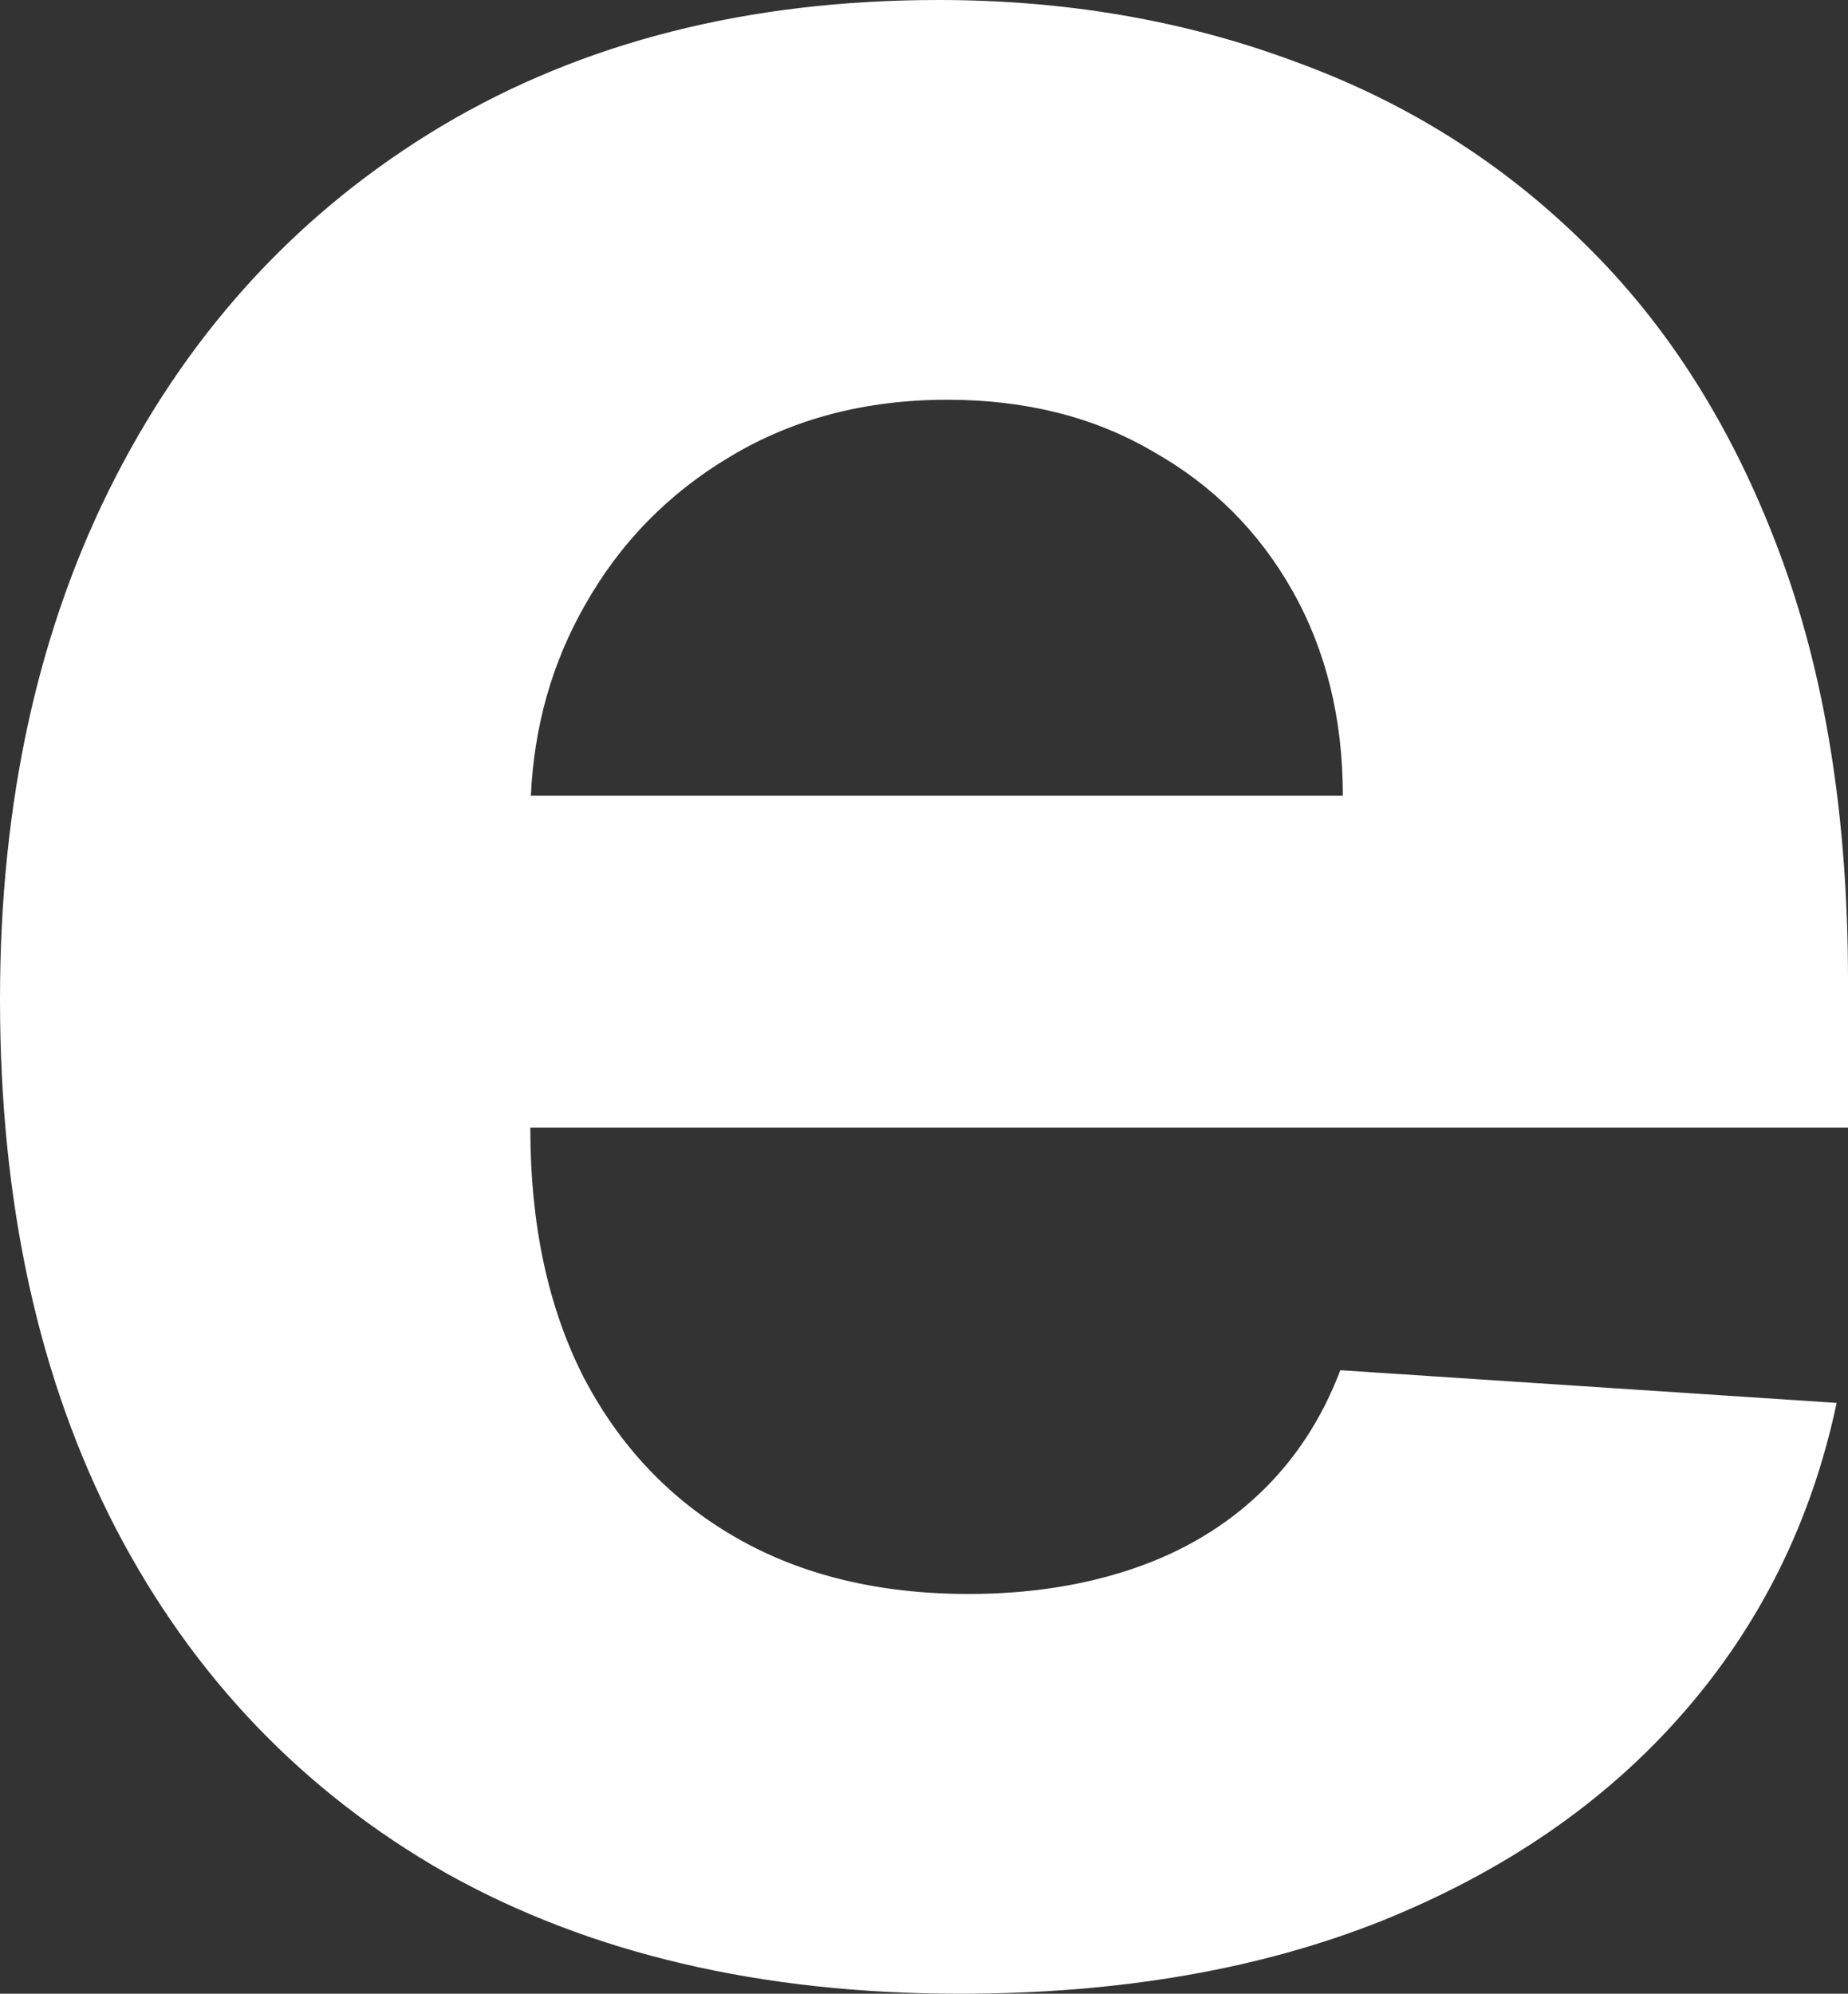 <?xml version="1.0" encoding="utf-8"?>
<svg xmlns="http://www.w3.org/2000/svg" fill="none" height="100%" overflow="visible" preserveAspectRatio="none" style="display: block;" viewBox="0 0 89 96" width="100%">
<rect x="0" y="0" width="89" height="96" fill="#333333" stroke="none"/>
<path clip-rule="evenodd" d="M45.198 0C51.346 2.70015e-05 57.068 0.988 62.367 2.966C67.705 4.903 72.357 7.828 76.32 11.742C80.324 15.657 83.439 20.58 85.663 26.512C87.888 32.403 89 39.304 89 47.213V54.295H25.541V54.355C25.541 58.956 26.391 62.93 28.089 66.28C29.828 69.629 32.275 72.212 35.43 74.028C38.585 75.844 42.326 76.751 46.654 76.751C49.525 76.751 52.155 76.348 54.541 75.541C56.927 74.734 58.97 73.523 60.668 71.909C62.367 70.295 63.661 68.318 64.551 65.977L88.454 67.551C87.24 73.281 84.753 78.285 80.992 82.562C77.271 86.799 72.458 90.108 66.553 92.489C60.688 94.829 53.914 96 46.229 96C36.643 96 28.393 94.063 21.476 90.189C14.601 86.275 9.302 80.746 5.581 73.604C1.86 66.421 1.32291e-05 57.927 0 48.121C0 38.557 1.86 30.164 5.581 22.941C9.302 15.717 14.54 10.088 21.295 6.053C28.089 2.018 36.057 0 45.198 0ZM45.622 19.248C41.699 19.248 38.221 20.156 35.188 21.972C32.195 23.748 29.849 26.148 28.15 29.175C26.583 31.93 25.722 34.977 25.566 38.315H64.672C64.672 34.602 63.863 31.314 62.245 28.449C60.628 25.584 58.383 23.344 55.511 21.73C52.68 20.075 49.384 19.248 45.622 19.248Z" fill="white" fill-rule="evenodd" id="Union"/>
</svg>